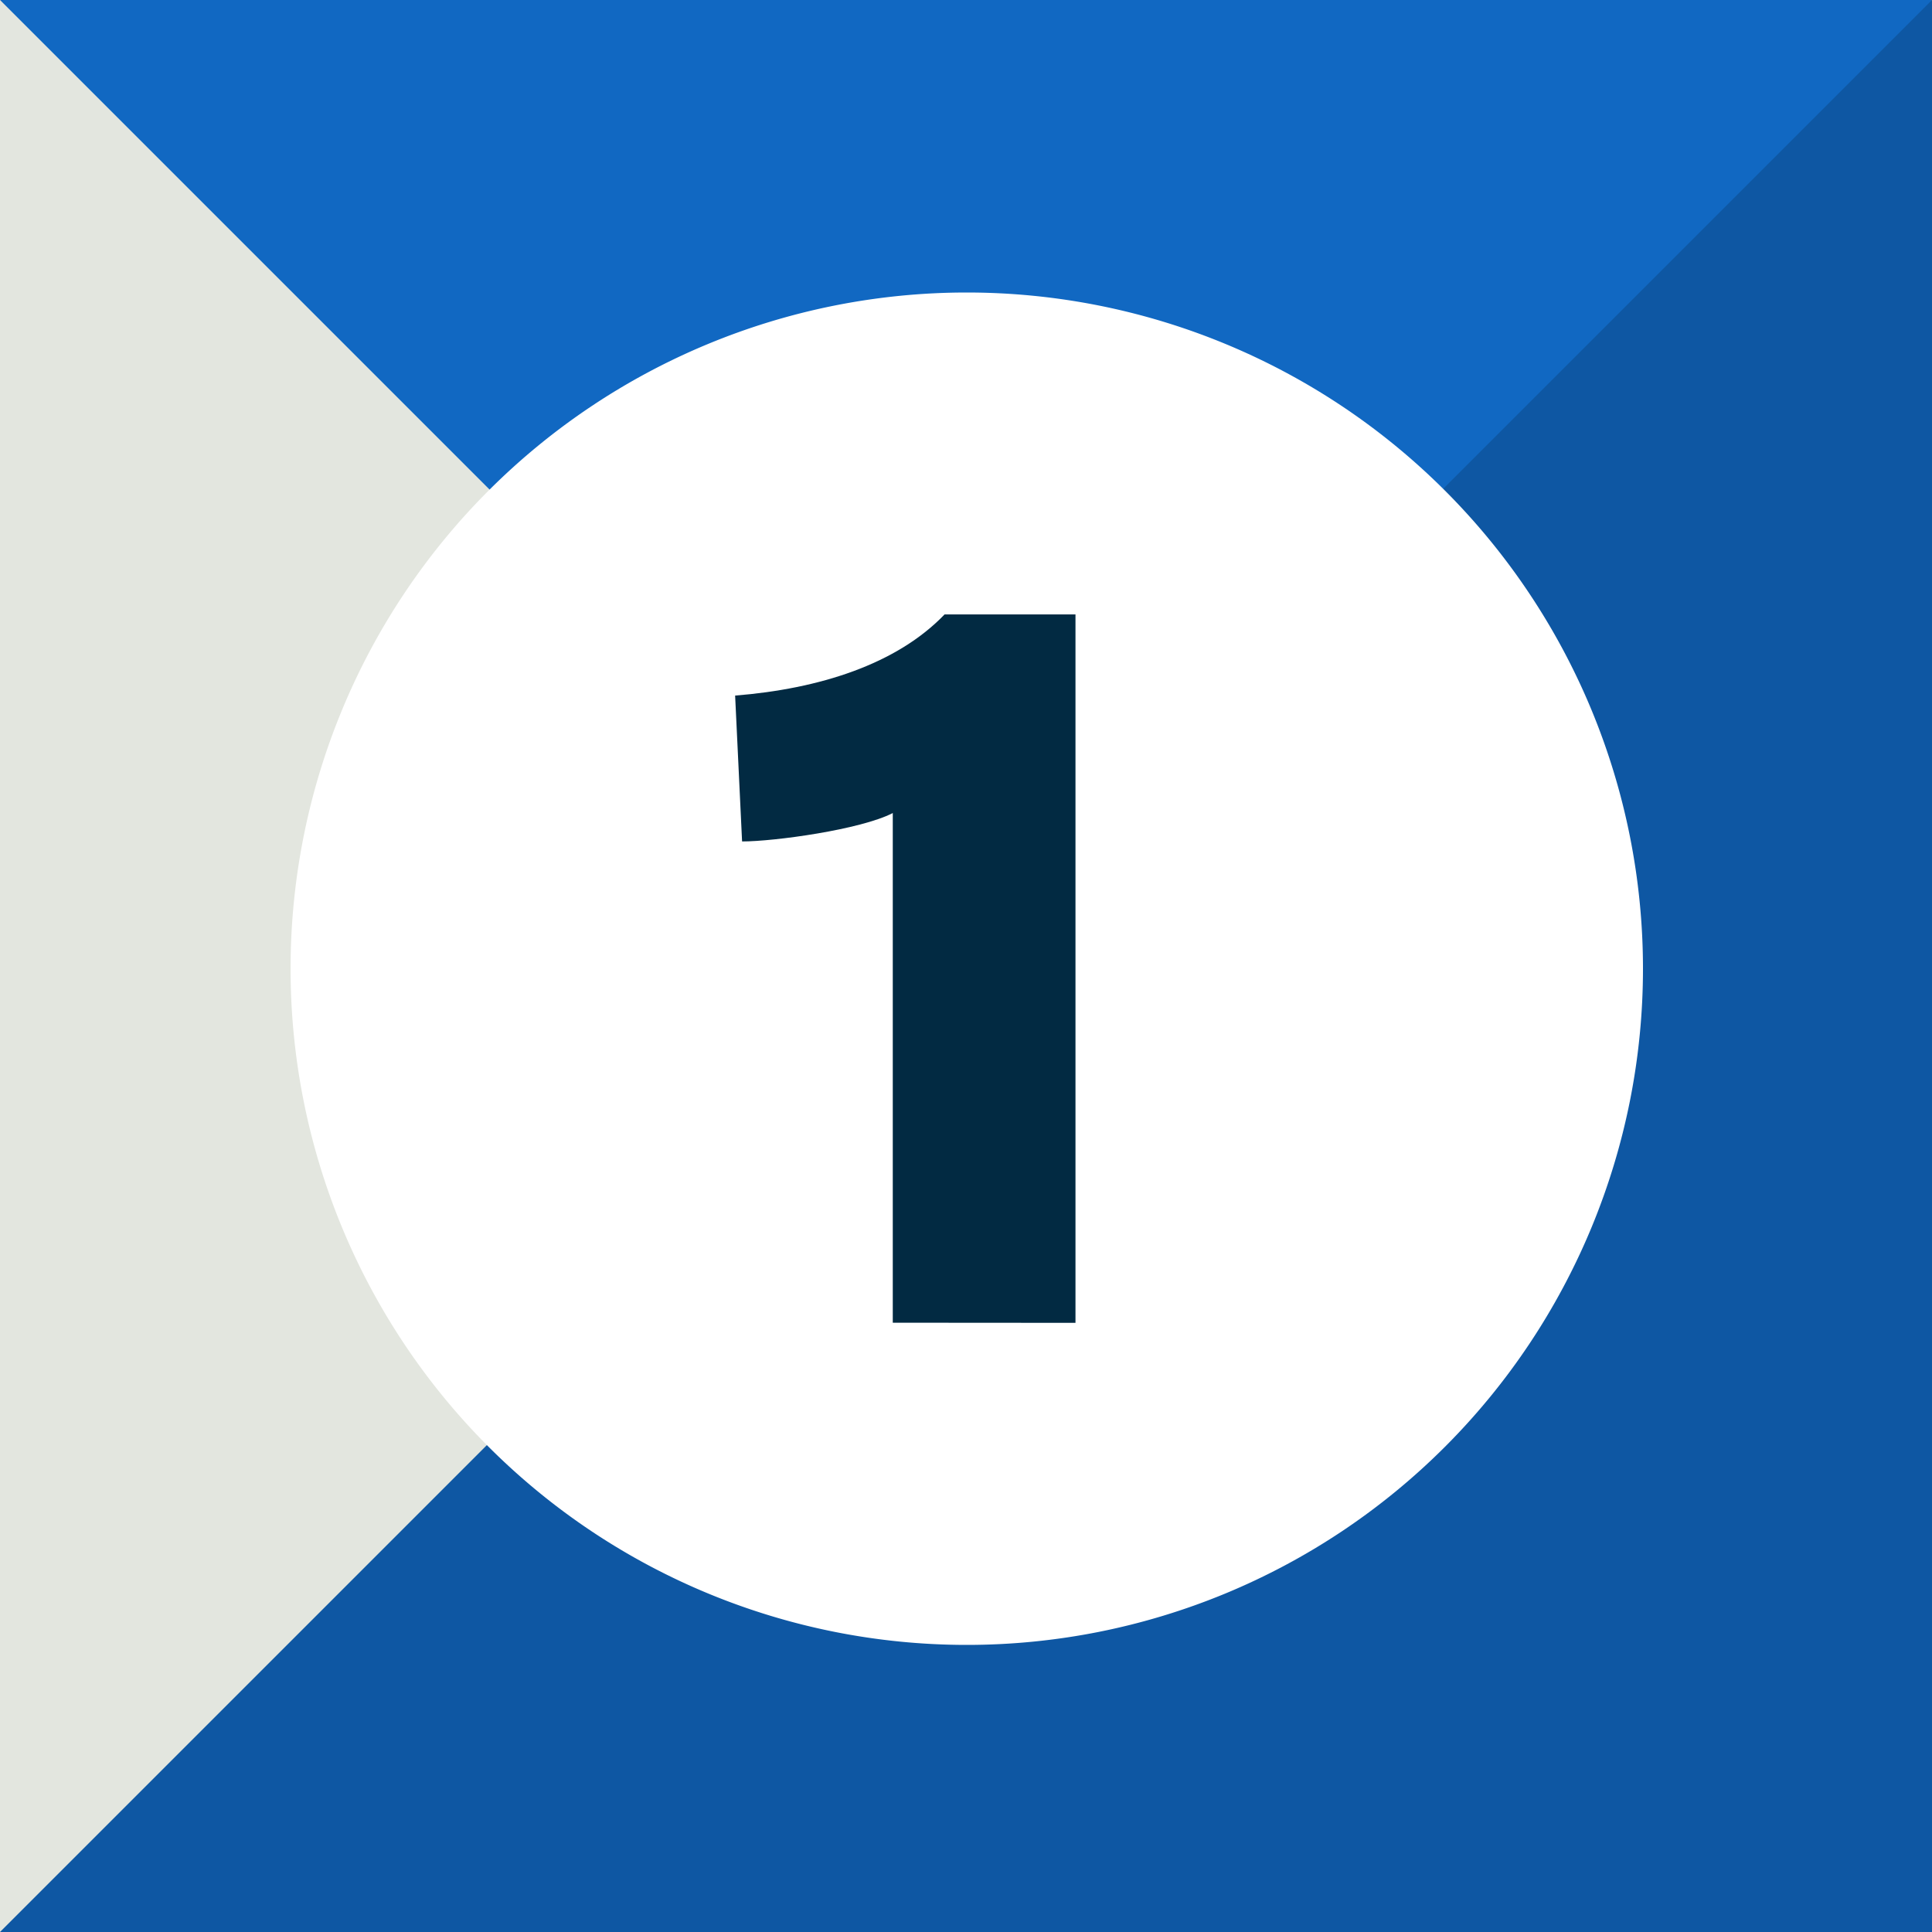 <svg xmlns="http://www.w3.org/2000/svg" viewBox="0 0 300 300"><rect x="0" y="0" width="300" height="300" fill="#808080" stroke="none"/><defs><style>.cls-1{fill:#1168c2;}.cls-2{fill:#e3e6df;}.cls-3{fill:#0e57a3;}.cls-4{fill:#fff;}.cls-5{fill:#022a42;}</style></defs><title>origination-game-svg-email-1</title><g id="Layer_2" data-name="Layer 2"><g id="Layer_1-2" data-name="Layer 1"><polygon class="cls-1" points="0 0 300 0 168 207 0 0"/><polygon class="cls-2" points="0 0 0 300 300 300 0 0"/><polygon class="cls-3" points="300 0 300 300 0 300 300 0"/><path class="cls-4" d="M150.12,45.42a105,105,0,1,0,105,105h0A105,105,0,0,0,150.12,45.42Z"/><path class="cls-5" d="M167,205.41v-110H146.67c-7.44,7.74-19.44,11.55-32.52,12.6l1.08,22.65c5,0,18.39-1.83,23.4-4.41v79.14Z"/></g></g></svg>